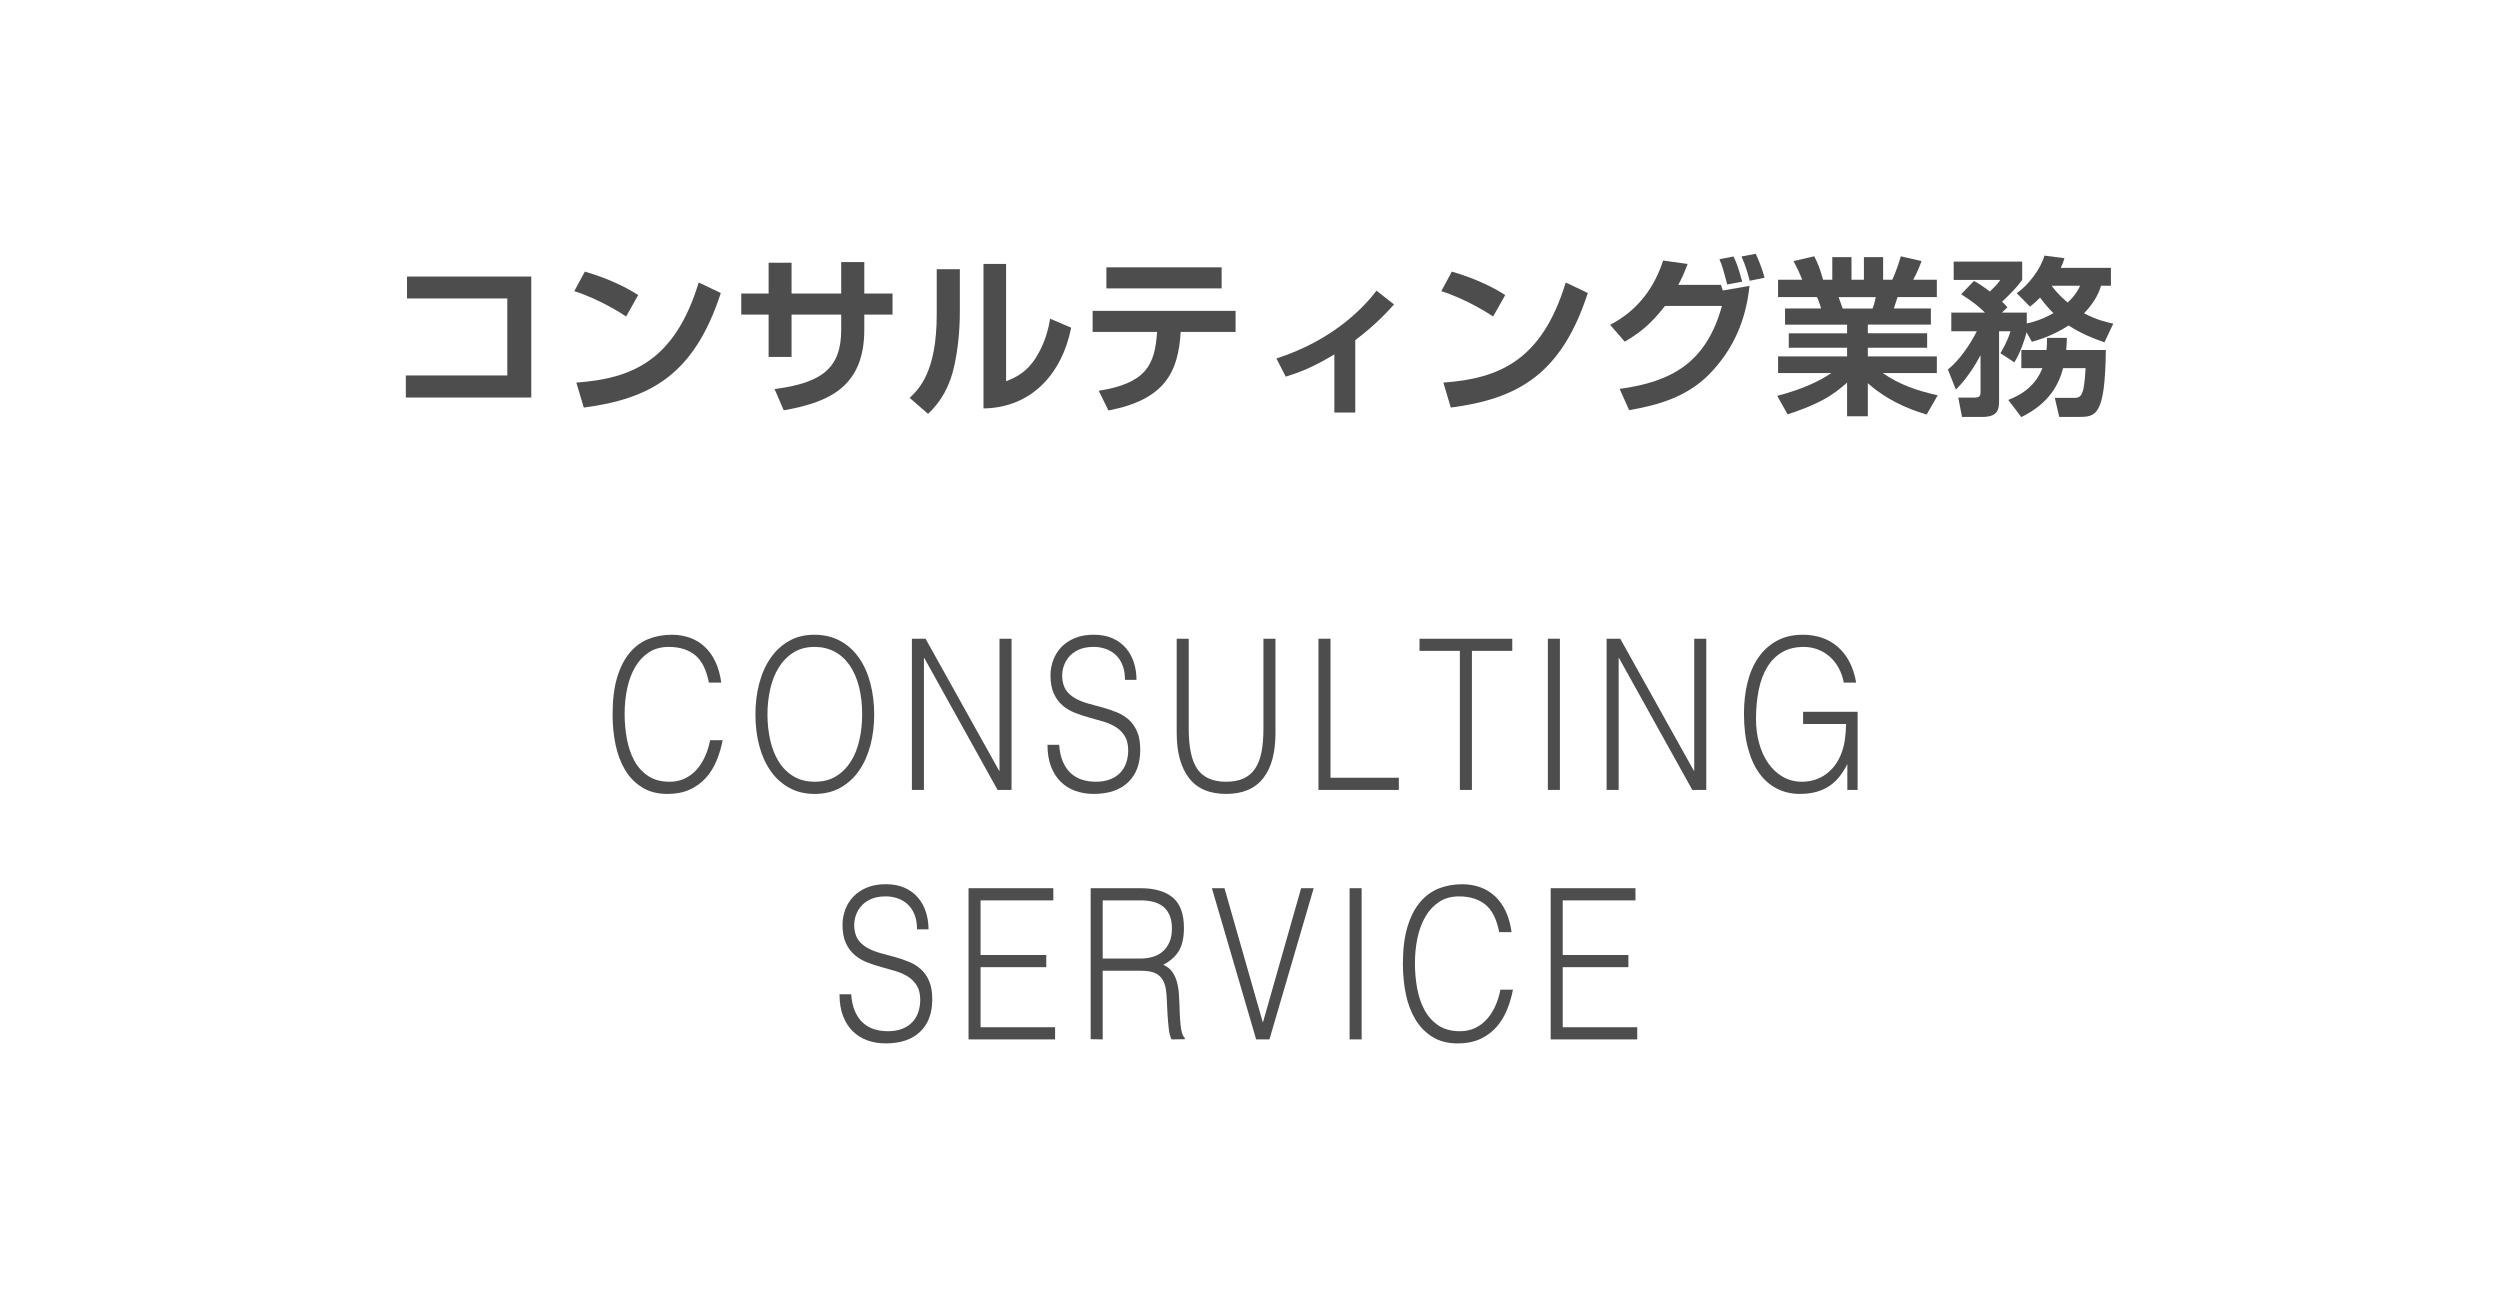 <?xml version="1.0" encoding="utf-8"?>
<!-- Generator: Adobe Illustrator 15.1.0, SVG Export Plug-In  -->
<!DOCTYPE svg PUBLIC "-//W3C//DTD SVG 1.1//EN" "http://www.w3.org/Graphics/SVG/1.1/DTD/svg11.dtd">
<svg version="1.1"
	 xmlns="http://www.w3.org/2000/svg" xmlns:xlink="http://www.w3.org/1999/xlink" xmlns:a="http://ns.adobe.com/AdobeSVGViewerExtensions/3.0/"
	 x="0px" y="0px" width="250px" height="130px" viewBox="-38.526 -25.153 250 130"
	 overflow="visible" enable-background="new -38.526 -25.153 250 130" xml:space="preserve">
<defs>
</defs>
<g>
	<path fill="#4D4D4D" d="M14.602,2.5v12.103H2.057v-2.209h10.148v-7.7H2.176V2.5H14.602z"/>
	<path fill="#4D4D4D" d="M24.088,6.495c-0.357-0.238-2.652-1.734-5.185-2.533l1.054-1.955c2.448,0.714,4.216,1.615,5.337,2.347
		L24.088,6.495z M19.107,13.107c5.525-0.408,9.842-2.142,12.239-10.013l2.209,1.055c-2.652,8.142-6.986,10.572-13.701,11.456
		L19.107,13.107z"/>
	<path fill="#4D4D4D" d="M45.593,1.056h2.312V4.2h2.822v2.107h-2.822v1.479c0,5.575-3.281,7.258-8.057,8.091l-0.918-2.125
		c4.878-0.629,6.664-2.192,6.664-5.949V6.308h-4.964v4.232h-2.294V6.308h-2.737V4.2h2.737V1.123h2.294V4.2h4.964V1.056z"/>
	<path fill="#4D4D4D" d="M57.459,5.951c0,1.972-0.187,3.773-0.544,5.422c-0.425,2.006-1.292,3.604-2.635,4.861l-1.836-1.598
		c0.935-0.9,2.703-2.601,2.703-8.346V1.77h2.312V5.951z M62.083,12.971c1.02-0.391,2.108-0.935,3.026-2.431
		c0.391-0.646,1.071-1.869,1.376-3.824l2.108,0.901c-0.952,4.725-4.062,8.006-8.771,8.073V1.242h2.261V12.971z"/>
	<path fill="#4D4D4D" d="M85.032,5.934v2.108h-5.49c-0.238,4.012-1.564,6.765-7.225,7.853l-0.969-1.972
		c4.708-0.748,5.626-2.55,5.831-5.881h-6.442V5.934H85.032z M83.639,1.582V3.69H72.114V1.582H83.639z"/>
	<path fill="#4D4D4D" d="M97.001,16.099H94.91v-5.813c-2.192,1.326-3.604,1.836-4.861,2.227l-0.935-1.818
		c5.848-1.887,8.874-5.286,10.012-6.782l1.751,1.377c-0.476,0.526-1.802,2.022-3.876,3.569V16.099z"/>
	<path fill="#4D4D4D" d="M110.789,6.495c-0.357-0.238-2.652-1.734-5.185-2.533l1.054-1.955c2.448,0.714,4.216,1.615,5.337,2.347
		L110.789,6.495z M105.808,13.107c5.525-0.408,9.842-2.142,12.239-10.013l2.209,1.055c-2.652,8.142-6.986,10.572-13.701,11.456
		L105.808,13.107z"/>
	<path fill="#4D4D4D" d="M122.485,7.328c2.907-1.496,4.487-3.91,5.303-6.426l2.448,0.34c-0.306,0.799-0.544,1.394-0.935,2.091h4.267
		l0.187,0.562l2.668-0.459c-0.357,3.45-1.615,6.374-4.029,8.839c-2.244,2.277-5.133,3.094-8.006,3.587l-0.952-2.125
		c5.202-0.714,8.652-2.601,10.233-8.295h-5.694c-1.53,1.972-2.72,2.805-4.028,3.569L122.485,7.328z M134.197,3.299
		c-0.442-1.666-0.51-1.903-0.782-2.532l1.411-0.272c0.17,0.34,0.459,0.969,0.867,2.516L134.197,3.299z M136.44,2.925
		c-0.119-0.492-0.408-1.547-0.816-2.431l1.428-0.271c0.51,1.088,0.782,2.057,0.884,2.396L136.44,2.925z"/>
	<path fill="#4D4D4D" d="M139.196,14.433c2.601-0.68,4.283-1.513,5.405-2.277h-5.32v-1.666h6.901V9.622h-5.831V8.178h5.831V7.311
		h-6.205V5.696h3.604c-0.085-0.341-0.272-0.867-0.408-1.14h-3.893V2.823h2.414c-0.255-0.663-0.425-1.003-0.867-1.87l2.074-0.476
		c0.391,0.765,0.595,1.326,0.884,2.346h0.918V0.562h1.921v2.261h1.241V0.562h1.921v2.261h0.918c0.323-0.697,0.68-1.717,0.85-2.346
		l2.074,0.476c-0.051,0.153-0.391,1.088-0.833,1.87h2.363v1.733h-3.927c-0.119,0.357-0.289,0.901-0.374,1.14h3.706v1.614h-6.306
		v0.867h5.932v1.444h-5.932v0.867h6.901v1.666h-5.406c1.7,1.173,3.349,1.733,5.491,2.227l-1.105,1.921
		c-2.159-0.629-4.199-1.632-5.881-3.128v3.298h-2.074v-3.365c-1.428,1.274-2.754,2.125-5.95,3.179L139.196,14.433z M145.333,4.557
		c0.068,0.188,0.357,0.986,0.408,1.14h2.992c0.102-0.255,0.17-0.459,0.323-1.14H145.333z"/>
	<path fill="#4D4D4D" d="M156.264,11.798c1.156-0.917,2.278-2.583,2.89-3.824h-2.55v-1.87h3.366
		c-0.663-0.646-1.173-1.054-2.38-1.836l1.275-1.325c0.408,0.221,0.714,0.391,1.598,1.054c0.561-0.544,0.731-0.697,1.037-1.156
		h-4.658V1.004h6.851V2.84c-0.595,0.816-1.122,1.326-2.006,2.176c0.255,0.255,0.323,0.323,0.527,0.562l-0.544,0.526h2.482v1.088
		c0.493-0.102,1.462-0.34,2.668-1.036c-0.238-0.222-0.663-0.646-1.343-1.547c-0.408,0.425-0.663,0.629-1.003,0.9l-1.326-1.343
		c1.224-0.85,2.414-2.481,2.771-3.757l2.006,0.255c-0.119,0.374-0.204,0.612-0.374,0.969h5.015v1.785h-0.986
		c-0.153,0.493-0.493,1.513-1.7,2.754c1.224,0.646,2.192,0.884,2.923,1.037l-0.884,1.869c-1.241-0.425-2.397-0.918-3.586-1.683
		c-1.53,0.986-2.822,1.395-3.672,1.632l-0.527-0.952c-0.153,0.612-0.612,2.04-1.224,3.009l-1.394-0.918
		c0.136-0.237,0.748-1.258,1.003-2.192h-1.139v6.918c0,0.816-0.051,1.649-1.683,1.649h-2.023l-0.374-1.938h1.581
		c0.544,0,0.646-0.136,0.646-0.561V10.37c-1.071,2.006-2.04,3.009-2.465,3.434L156.264,11.798z M166.123,9.844
		c0.051-0.459,0.051-0.731,0.051-1.207h1.989c-0.017,0.51-0.034,0.833-0.068,1.207h3.961c-0.068,6.697-1.02,6.697-2.805,6.697
		h-1.853l-0.442-1.904h1.785c0.799,0,1.139,0,1.292-2.975h-2.244c-0.425,1.547-1.292,3.468-4.182,4.896l-1.309-1.717
		c0.714-0.289,2.584-1.02,3.417-3.179h-2.107V9.844H166.123z M166.633,3.418c0.697,0.936,1.258,1.377,1.615,1.683
		c0.799-0.781,1.02-1.224,1.241-1.683H166.633z"/>
</g>
<g>
	<path fill="#4D4D4D" d="M32.362,43.107c-0.248-1.287-0.708-2.204-1.381-2.751c-0.672-0.546-1.552-0.818-2.637-0.818
		c-0.767,0-1.428,0.182-1.982,0.546s-1.012,0.854-1.372,1.47c-0.36,0.616-0.625,1.327-0.796,2.132
		c-0.171,0.805-0.257,1.655-0.257,2.552c0,0.84,0.074,1.666,0.221,2.478c0.147,0.812,0.392,1.537,0.734,2.174
		s0.803,1.151,1.381,1.543c0.578,0.393,1.304,0.588,2.177,0.588c0.542,0,1.038-0.104,1.487-0.314c0.448-0.21,0.84-0.501,1.177-0.872
		c0.336-0.37,0.62-0.809,0.85-1.312s0.404-1.057,0.522-1.658h1.256c-0.142,0.728-0.348,1.417-0.619,2.068
		c-0.272,0.65-0.628,1.222-1.071,1.711c-0.442,0.49-0.979,0.879-1.61,1.166c-0.631,0.286-1.372,0.431-2.222,0.431
		c-0.979,0-1.817-0.214-2.513-0.641s-1.266-1.005-1.708-1.732c-0.442-0.729-0.764-1.571-0.965-2.531
		c-0.201-0.958-0.301-1.977-0.301-3.055c0-1.442,0.15-2.667,0.451-3.676c0.301-1.008,0.717-1.83,1.248-2.467
		c0.531-0.638,1.156-1.1,1.876-1.387c0.72-0.286,1.505-0.43,2.354-0.43c0.648,0,1.253,0.102,1.814,0.304
		c0.561,0.203,1.056,0.508,1.487,0.914s0.785,0.906,1.062,1.501c0.277,0.596,0.469,1.285,0.575,2.068H32.362z"/>
	<path fill="#4D4D4D" d="M37.017,46.3c0-1.105,0.127-2.142,0.381-3.108c0.253-0.966,0.628-1.809,1.124-2.53
		c0.496-0.721,1.109-1.291,1.841-1.711c0.732-0.42,1.576-0.63,2.531-0.63c0.991,0,1.861,0.206,2.611,0.619
		c0.749,0.413,1.375,0.98,1.876,1.701s0.879,1.567,1.133,2.541c0.254,0.973,0.381,2.013,0.381,3.118
		c0,1.092-0.127,2.118-0.381,3.076c-0.254,0.96-0.628,1.8-1.124,2.521s-1.115,1.291-1.859,1.711
		c-0.743,0.421-1.604,0.631-2.584,0.631s-1.841-0.21-2.584-0.631c-0.743-0.42-1.363-0.99-1.858-1.711s-0.867-1.561-1.115-2.521
		C37.141,48.418,37.017,47.392,37.017,46.3z M42.964,53.02c0.826,0,1.537-0.185,2.133-0.557c0.596-0.37,1.085-0.864,1.469-1.48
		c0.383-0.615,0.667-1.329,0.85-2.142c0.183-0.812,0.274-1.659,0.274-2.541c0-1.05-0.109-1.991-0.328-2.824
		s-0.534-1.544-0.947-2.132c-0.413-0.588-0.915-1.036-1.504-1.344c-0.59-0.308-1.251-0.462-1.982-0.462
		c-0.814,0-1.52,0.188-2.115,0.566c-0.596,0.378-1.086,0.879-1.469,1.502c-0.384,0.623-0.667,1.341-0.85,2.152
		c-0.183,0.812-0.274,1.659-0.274,2.541c0,0.896,0.091,1.75,0.274,2.562c0.183,0.812,0.466,1.525,0.85,2.142
		c0.383,0.616,0.873,1.106,1.469,1.47C41.41,52.838,42.126,53.02,42.964,53.02z"/>
	<path fill="#4D4D4D" d="M53.903,40.65h-0.035v13.188h-1.204v-15.12h1.363l7.363,13.209h0.035V38.719h1.204v15.12h-1.398
		L53.903,40.65z"/>
	<path fill="#4D4D4D" d="M67.39,49.324c0.047,0.672,0.174,1.242,0.381,1.711c0.206,0.47,0.472,0.851,0.796,1.145
		c0.324,0.294,0.699,0.508,1.124,0.641s0.879,0.199,1.363,0.199c0.566,0,1.056-0.084,1.469-0.252
		c0.413-0.168,0.749-0.396,1.009-0.683c0.259-0.286,0.451-0.619,0.575-0.997s0.186-0.777,0.186-1.197
		c0-0.588-0.112-1.063-0.336-1.428s-0.517-0.661-0.876-0.893c-0.36-0.23-0.773-0.416-1.239-0.557
		c-0.466-0.14-0.944-0.276-1.434-0.409c-0.49-0.133-0.968-0.29-1.434-0.473c-0.466-0.182-0.879-0.427-1.239-0.735
		c-0.36-0.308-0.652-0.703-0.876-1.187c-0.225-0.482-0.336-1.095-0.336-1.837c0-0.518,0.091-1.021,0.274-1.512
		c0.183-0.49,0.454-0.925,0.814-1.303s0.812-0.679,1.354-0.902c0.543-0.225,1.168-0.336,1.876-0.336c0.72,0,1.348,0.119,1.885,0.356
		c0.537,0.238,0.982,0.563,1.336,0.977s0.62,0.893,0.797,1.438c0.177,0.546,0.265,1.127,0.265,1.743h-1.15
		c0-0.574-0.085-1.071-0.257-1.491c-0.171-0.42-0.404-0.763-0.699-1.029c-0.295-0.266-0.631-0.462-1.009-0.588
		c-0.377-0.126-0.767-0.188-1.168-0.188c-0.614,0-1.13,0.102-1.549,0.305s-0.752,0.465-1,0.787c-0.248,0.322-0.419,0.68-0.513,1.071
		c-0.095,0.392-0.112,0.784-0.053,1.176c0.071,0.49,0.236,0.882,0.496,1.176c0.259,0.294,0.578,0.535,0.956,0.725
		c0.378,0.189,0.793,0.343,1.248,0.462c0.454,0.119,0.917,0.245,1.39,0.378c0.472,0.134,0.929,0.291,1.372,0.473
		c0.442,0.183,0.834,0.427,1.177,0.735c0.342,0.308,0.616,0.703,0.823,1.187c0.207,0.482,0.31,1.088,0.31,1.816
		c0,1.399-0.407,2.485-1.222,3.255c-0.814,0.77-1.958,1.155-3.434,1.155c-0.661,0-1.274-0.103-1.841-0.305
		c-0.566-0.203-1.056-0.511-1.469-0.924s-0.734-0.925-0.964-1.533c-0.23-0.609-0.345-1.326-0.345-2.152H67.39z"/>
	<path fill="#4D4D4D" d="M79.143,38.719h1.204v9.009c0,1.877,0.295,3.228,0.885,4.054c0.59,0.826,1.54,1.238,2.85,1.238
		c0.684,0,1.266-0.108,1.744-0.325c0.478-0.217,0.864-0.546,1.159-0.987c0.295-0.44,0.507-0.99,0.637-1.648
		c0.13-0.657,0.195-1.435,0.195-2.331v-9.009h1.204v9.429c0,1.975-0.41,3.483-1.23,4.526c-0.82,1.043-2.056,1.564-3.708,1.564
		c-1.664,0-2.903-0.532-3.717-1.597c-0.814-1.063-1.222-2.562-1.222-4.494V38.719z"/>
	<path fill="#4D4D4D" d="M93.32,53.839v-15.12h1.204v13.902h6.833v1.218H93.32z"/>
	<path fill="#4D4D4D" d="M103.427,38.719h9.275v1.218h-4.036v13.902h-1.204V39.937h-4.036V38.719z"/>
	<path fill="#4D4D4D" d="M116.26,53.839v-15.12h1.204v15.12H116.26z"/>
	<path fill="#4D4D4D" d="M123.375,40.65h-0.035v13.188h-1.204v-15.12h1.363l7.363,13.209h0.035V38.719h1.204v15.12h-1.398
		L123.375,40.65z"/>
	<path fill="#4D4D4D" d="M141.783,47.245v-1.218h5.452v7.812h-1.027v-2.583c-0.224,0.448-0.481,0.857-0.77,1.229
		s-0.623,0.687-1,0.945c-0.378,0.259-0.814,0.458-1.31,0.599c-0.496,0.14-1.056,0.21-1.682,0.21c-0.803,0-1.546-0.168-2.23-0.505
		c-0.684-0.336-1.274-0.836-1.77-1.501s-0.882-1.502-1.159-2.51s-0.416-2.184-0.416-3.527c0-1.106,0.118-2.139,0.354-3.098
		s0.599-1.792,1.089-2.499c0.489-0.707,1.103-1.264,1.841-1.67c0.737-0.405,1.607-0.608,2.61-0.608c0.673,0,1.301,0.098,1.885,0.294
		s1.109,0.493,1.575,0.893c0.466,0.398,0.858,0.896,1.177,1.49c0.318,0.596,0.549,1.299,0.69,2.11h-1.239
		c-0.106-0.56-0.286-1.063-0.54-1.512c-0.253-0.447-0.557-0.822-0.911-1.123s-0.75-0.532-1.186-0.693s-0.891-0.241-1.363-0.241
		c-0.838,0-1.558,0.175-2.16,0.524c-0.602,0.351-1.097,0.844-1.487,1.48c-0.389,0.638-0.676,1.4-0.858,2.289
		c-0.183,0.89-0.274,1.866-0.274,2.93c0,0.84,0.103,1.638,0.31,2.395c0.206,0.756,0.507,1.421,0.902,1.994
		c0.396,0.574,0.879,1.029,1.452,1.365c0.572,0.336,1.224,0.504,1.956,0.504c0.342,0,0.696-0.045,1.062-0.136
		c0.366-0.092,0.72-0.242,1.062-0.452s0.661-0.482,0.956-0.818c0.295-0.336,0.549-0.749,0.761-1.239
		c0.2-0.476,0.339-0.973,0.416-1.491c0.077-0.518,0.121-1.063,0.133-1.638H141.783z"/>
	<path fill="#4D4D4D" d="M46.593,74.272c0.047,0.672,0.174,1.242,0.381,1.711c0.206,0.47,0.472,0.851,0.796,1.145
		c0.324,0.294,0.699,0.508,1.124,0.641s0.879,0.199,1.363,0.199c0.566,0,1.056-0.084,1.469-0.252
		c0.413-0.168,0.749-0.396,1.009-0.683c0.259-0.286,0.451-0.619,0.575-0.997s0.186-0.777,0.186-1.197
		c0-0.588-0.112-1.063-0.336-1.428s-0.517-0.661-0.876-0.893c-0.36-0.23-0.773-0.416-1.239-0.557
		c-0.466-0.14-0.944-0.276-1.434-0.409c-0.49-0.133-0.968-0.29-1.434-0.473c-0.466-0.182-0.879-0.427-1.239-0.735
		c-0.36-0.308-0.652-0.703-0.876-1.187c-0.225-0.482-0.336-1.095-0.336-1.837c0-0.518,0.091-1.021,0.274-1.512
		c0.183-0.49,0.454-0.925,0.814-1.303s0.812-0.679,1.354-0.902c0.543-0.225,1.168-0.336,1.876-0.336c0.72,0,1.348,0.119,1.885,0.356
		c0.537,0.238,0.982,0.563,1.336,0.977s0.62,0.893,0.797,1.438c0.177,0.546,0.265,1.127,0.265,1.743h-1.15
		c0-0.574-0.085-1.071-0.257-1.491c-0.171-0.42-0.404-0.763-0.699-1.029c-0.295-0.266-0.631-0.462-1.009-0.588
		c-0.377-0.126-0.767-0.188-1.168-0.188c-0.614,0-1.13,0.102-1.549,0.305s-0.752,0.465-1,0.787c-0.248,0.322-0.419,0.68-0.513,1.071
		c-0.095,0.392-0.112,0.784-0.053,1.176c0.071,0.49,0.236,0.882,0.496,1.176c0.259,0.294,0.578,0.535,0.956,0.725
		c0.378,0.189,0.793,0.343,1.248,0.462c0.454,0.119,0.917,0.245,1.39,0.378c0.472,0.134,0.929,0.291,1.372,0.473
		c0.442,0.183,0.834,0.427,1.177,0.735c0.342,0.308,0.616,0.703,0.823,1.187c0.207,0.482,0.31,1.088,0.31,1.816
		c0,1.399-0.407,2.485-1.222,3.255c-0.814,0.77-1.958,1.155-3.434,1.155c-0.661,0-1.274-0.103-1.841-0.305
		c-0.566-0.203-1.056-0.511-1.469-0.924S46,77.033,45.77,76.425c-0.23-0.609-0.345-1.326-0.345-2.152H46.593z"/>
	<path fill="#4D4D4D" d="M58.328,78.787v-15.12h8.479v1.218h-7.275v5.46h6.567v1.219h-6.567v6.006h7.452v1.218H58.328z"/>
	<path fill="#4D4D4D" d="M71.744,71.92v6.867l-1.204-0.021V63.667h4.991c1.404,0,2.478,0.312,3.222,0.935
		c0.743,0.623,1.115,1.635,1.115,3.034c0,0.952-0.163,1.709-0.487,2.269c-0.325,0.56-0.853,1.036-1.584,1.428
		c0.378,0.154,0.673,0.378,0.885,0.672s0.372,0.63,0.478,1.008c0.106,0.378,0.174,0.777,0.203,1.197
		c0.03,0.42,0.05,0.826,0.062,1.218c0.012,0.574,0.033,1.051,0.062,1.429s0.065,0.686,0.106,0.924
		c0.041,0.238,0.091,0.424,0.15,0.557c0.059,0.133,0.129,0.234,0.212,0.304v0.126l-1.328,0.021c-0.13-0.252-0.221-0.602-0.274-1.05
		s-0.094-0.917-0.124-1.407c-0.029-0.49-0.053-0.966-0.071-1.428c-0.018-0.462-0.05-0.84-0.097-1.134
		c-0.071-0.406-0.186-0.731-0.345-0.977s-0.351-0.431-0.575-0.557s-0.475-0.21-0.752-0.252c-0.278-0.042-0.564-0.063-0.859-0.063
		H71.744z M75.497,70.702c0.448,0,0.864-0.056,1.248-0.168c0.383-0.112,0.717-0.29,1-0.535s0.507-0.557,0.672-0.935
		c0.165-0.378,0.248-0.833,0.248-1.365c0-0.56-0.086-1.021-0.257-1.386c-0.171-0.364-0.401-0.651-0.69-0.861
		s-0.619-0.357-0.991-0.441c-0.372-0.084-0.758-0.126-1.159-0.126h-3.823v5.817H75.497z"/>
	<path fill="#4D4D4D" d="M82.665,63.667h1.257l3.841,13.44l3.823-13.44h1.257l-4.425,15.12H87.09L82.665,63.667z"/>
	<path fill="#4D4D4D" d="M96.435,78.787v-15.12h1.204v15.12H96.435z"/>
	<path fill="#4D4D4D" d="M111.392,68.056c-0.248-1.287-0.708-2.204-1.381-2.751c-0.672-0.546-1.552-0.818-2.637-0.818
		c-0.767,0-1.428,0.182-1.982,0.546s-1.012,0.854-1.372,1.47c-0.36,0.616-0.625,1.327-0.796,2.132
		c-0.171,0.805-0.257,1.655-0.257,2.552c0,0.84,0.074,1.666,0.221,2.478c0.147,0.812,0.392,1.537,0.734,2.174
		s0.803,1.151,1.381,1.543c0.578,0.393,1.304,0.588,2.177,0.588c0.542,0,1.038-0.104,1.487-0.314c0.448-0.21,0.84-0.501,1.177-0.872
		c0.336-0.37,0.62-0.809,0.85-1.312s0.404-1.057,0.522-1.658h1.256c-0.142,0.728-0.348,1.417-0.619,2.068
		c-0.272,0.65-0.628,1.222-1.071,1.711c-0.442,0.49-0.979,0.879-1.61,1.166c-0.631,0.286-1.372,0.431-2.222,0.431
		c-0.979,0-1.817-0.214-2.513-0.641s-1.266-1.005-1.708-1.732c-0.442-0.729-0.764-1.571-0.965-2.531
		c-0.201-0.958-0.301-1.977-0.301-3.055c0-1.442,0.15-2.667,0.451-3.676c0.301-1.008,0.717-1.83,1.248-2.467
		c0.531-0.638,1.156-1.1,1.876-1.387c0.72-0.286,1.505-0.43,2.354-0.43c0.648,0,1.253,0.102,1.814,0.304
		c0.561,0.203,1.056,0.508,1.487,0.914s0.785,0.906,1.062,1.501c0.277,0.596,0.469,1.285,0.575,2.068H111.392z"/>
	<path fill="#4D4D4D" d="M116.542,78.787v-15.12h8.479v1.218h-7.275v5.46h6.567v1.219h-6.567v6.006h7.452v1.218H116.542z"/>
</g>
</svg>
